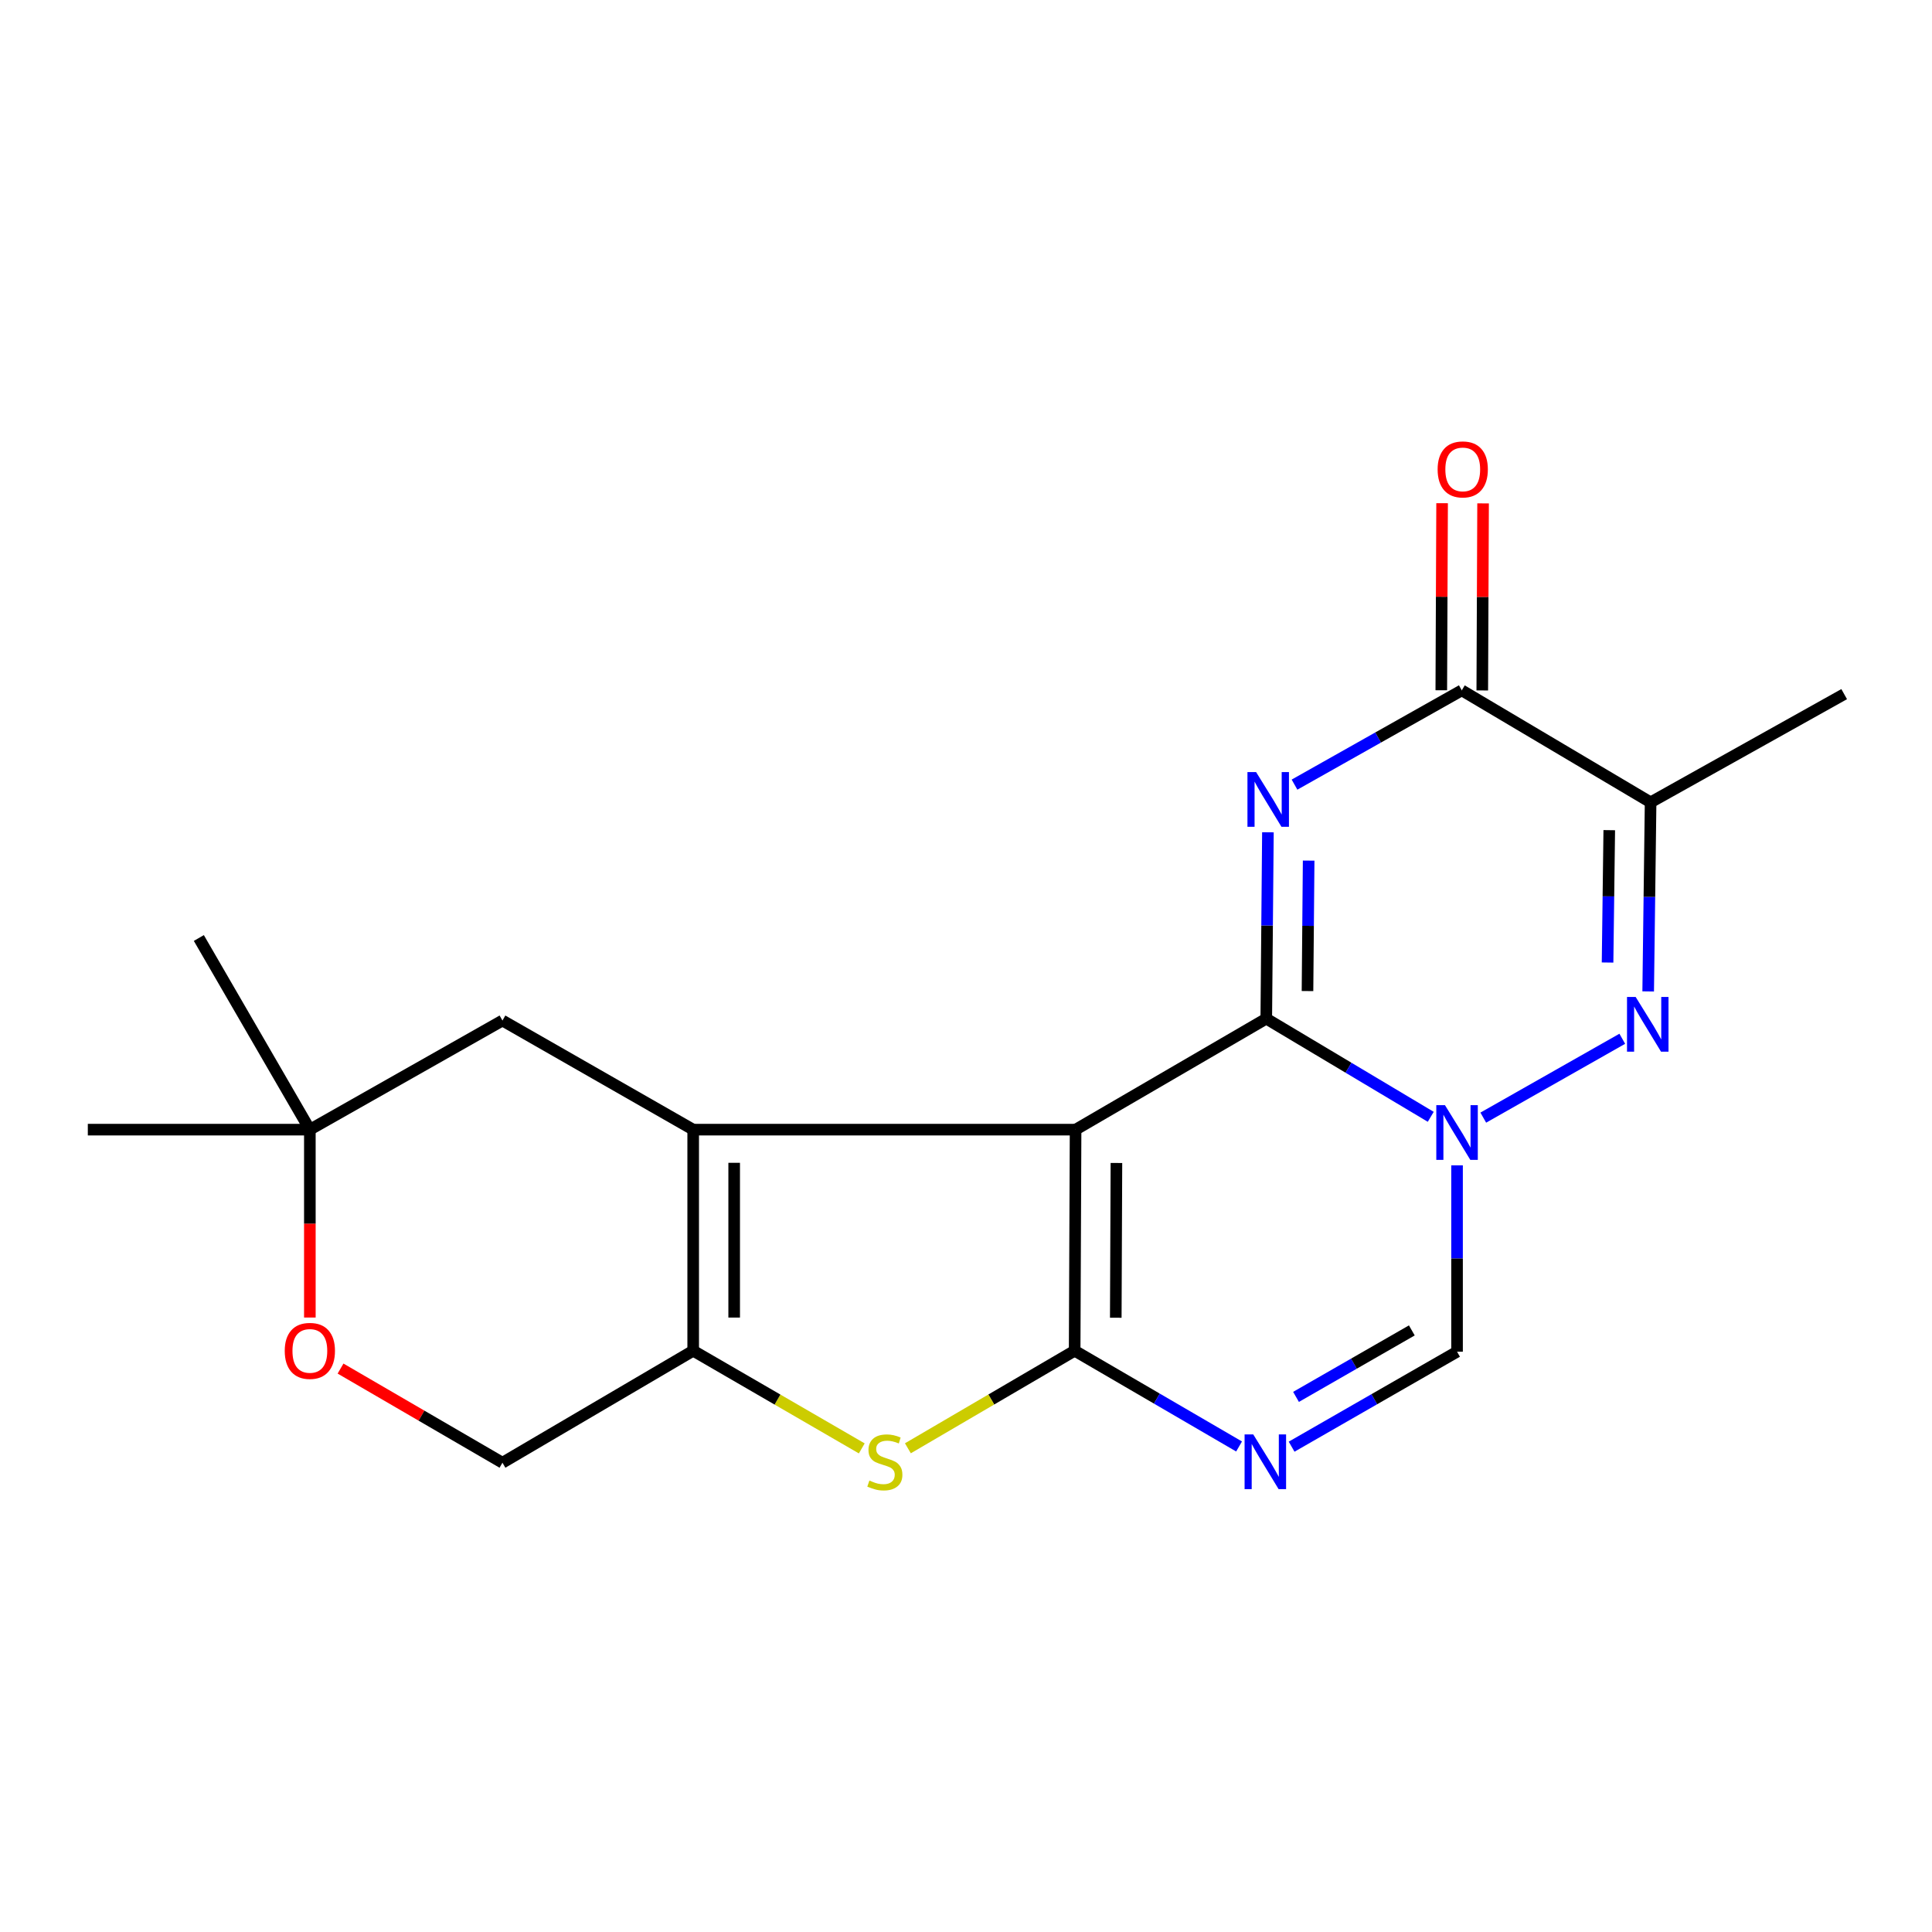 <?xml version='1.0' encoding='iso-8859-1'?>
<svg version='1.1' baseProfile='full'
              xmlns='http://www.w3.org/2000/svg'
                      xmlns:rdkit='http://www.rdkit.org/xml'
                      xmlns:xlink='http://www.w3.org/1999/xlink'
                  xml:space='preserve'
width='1000px' height='1000px' viewBox='0 0 1000 1000'>
<!-- END OF HEADER -->
<rect style='opacity:1.0;fill:#FFFFFF;stroke:none' width='1000' height='1000' x='0' y='0'> </rect>
<path class='bond-0' d='M 556.721,584.703 L 655.42,527.252' style='fill:none;fill-rule:evenodd;stroke:#000000;stroke-width:6px;stroke-linecap:butt;stroke-linejoin:miter;stroke-opacity:1' />
<path class='bond-1' d='M 556.721,584.703 L 556.238,699.135' style='fill:none;fill-rule:evenodd;stroke:#000000;stroke-width:6px;stroke-linecap:butt;stroke-linejoin:miter;stroke-opacity:1' />
<path class='bond-1' d='M 577.861,601.957 L 577.523,682.06' style='fill:none;fill-rule:evenodd;stroke:#000000;stroke-width:6px;stroke-linecap:butt;stroke-linejoin:miter;stroke-opacity:1' />
<path class='bond-4' d='M 556.721,584.703 L 358.793,584.703' style='fill:none;fill-rule:evenodd;stroke:#000000;stroke-width:6px;stroke-linecap:butt;stroke-linejoin:miter;stroke-opacity:1' />
<path class='bond-2' d='M 655.42,527.252 L 655.846,479.023' style='fill:none;fill-rule:evenodd;stroke:#000000;stroke-width:6px;stroke-linecap:butt;stroke-linejoin:miter;stroke-opacity:1' />
<path class='bond-2' d='M 655.846,479.023 L 656.272,430.794' style='fill:none;fill-rule:evenodd;stroke:#0000FF;stroke-width:6px;stroke-linecap:butt;stroke-linejoin:miter;stroke-opacity:1' />
<path class='bond-2' d='M 676.76,512.97 L 677.058,479.21' style='fill:none;fill-rule:evenodd;stroke:#000000;stroke-width:6px;stroke-linecap:butt;stroke-linejoin:miter;stroke-opacity:1' />
<path class='bond-2' d='M 677.058,479.21 L 677.356,445.45' style='fill:none;fill-rule:evenodd;stroke:#0000FF;stroke-width:6px;stroke-linecap:butt;stroke-linejoin:miter;stroke-opacity:1' />
<path class='bond-3' d='M 655.42,527.252 L 697.985,552.657' style='fill:none;fill-rule:evenodd;stroke:#000000;stroke-width:6px;stroke-linecap:butt;stroke-linejoin:miter;stroke-opacity:1' />
<path class='bond-3' d='M 697.985,552.657 L 740.551,578.062' style='fill:none;fill-rule:evenodd;stroke:#0000FF;stroke-width:6px;stroke-linecap:butt;stroke-linejoin:miter;stroke-opacity:1' />
<path class='bond-6' d='M 556.238,699.135 L 598.79,723.914' style='fill:none;fill-rule:evenodd;stroke:#000000;stroke-width:6px;stroke-linecap:butt;stroke-linejoin:miter;stroke-opacity:1' />
<path class='bond-6' d='M 598.79,723.914 L 641.341,748.693' style='fill:none;fill-rule:evenodd;stroke:#0000FF;stroke-width:6px;stroke-linecap:butt;stroke-linejoin:miter;stroke-opacity:1' />
<path class='bond-7' d='M 556.238,699.135 L 513.081,724.384' style='fill:none;fill-rule:evenodd;stroke:#000000;stroke-width:6px;stroke-linecap:butt;stroke-linejoin:miter;stroke-opacity:1' />
<path class='bond-7' d='M 513.081,724.384 L 469.924,749.633' style='fill:none;fill-rule:evenodd;stroke:#CCCC00;stroke-width:6px;stroke-linecap:butt;stroke-linejoin:miter;stroke-opacity:1' />
<path class='bond-8' d='M 670.037,406.124 L 713.327,381.724' style='fill:none;fill-rule:evenodd;stroke:#0000FF;stroke-width:6px;stroke-linecap:butt;stroke-linejoin:miter;stroke-opacity:1' />
<path class='bond-8' d='M 713.327,381.724 L 756.617,357.324' style='fill:none;fill-rule:evenodd;stroke:#000000;stroke-width:6px;stroke-linecap:butt;stroke-linejoin:miter;stroke-opacity:1' />
<path class='bond-5' d='M 767.743,578.485 L 839.69,537.667' style='fill:none;fill-rule:evenodd;stroke:#0000FF;stroke-width:6px;stroke-linecap:butt;stroke-linejoin:miter;stroke-opacity:1' />
<path class='bond-22' d='M 754.166,603.184 L 754.166,651.413' style='fill:none;fill-rule:evenodd;stroke:#0000FF;stroke-width:6px;stroke-linecap:butt;stroke-linejoin:miter;stroke-opacity:1' />
<path class='bond-22' d='M 754.166,651.413 L 754.166,699.642' style='fill:none;fill-rule:evenodd;stroke:#000000;stroke-width:6px;stroke-linecap:butt;stroke-linejoin:miter;stroke-opacity:1' />
<path class='bond-9' d='M 358.793,584.703 L 358.793,699.135' style='fill:none;fill-rule:evenodd;stroke:#000000;stroke-width:6px;stroke-linecap:butt;stroke-linejoin:miter;stroke-opacity:1' />
<path class='bond-9' d='M 380.006,601.868 L 380.006,681.97' style='fill:none;fill-rule:evenodd;stroke:#000000;stroke-width:6px;stroke-linecap:butt;stroke-linejoin:miter;stroke-opacity:1' />
<path class='bond-12' d='M 358.793,584.703 L 260.07,528.23' style='fill:none;fill-rule:evenodd;stroke:#000000;stroke-width:6px;stroke-linecap:butt;stroke-linejoin:miter;stroke-opacity:1' />
<path class='bond-10' d='M 853.095,513.153 L 853.722,464.218' style='fill:none;fill-rule:evenodd;stroke:#0000FF;stroke-width:6px;stroke-linecap:butt;stroke-linejoin:miter;stroke-opacity:1' />
<path class='bond-10' d='M 853.722,464.218 L 854.35,415.283' style='fill:none;fill-rule:evenodd;stroke:#000000;stroke-width:6px;stroke-linecap:butt;stroke-linejoin:miter;stroke-opacity:1' />
<path class='bond-10' d='M 832.072,498.201 L 832.511,463.946' style='fill:none;fill-rule:evenodd;stroke:#0000FF;stroke-width:6px;stroke-linecap:butt;stroke-linejoin:miter;stroke-opacity:1' />
<path class='bond-10' d='M 832.511,463.946 L 832.95,429.691' style='fill:none;fill-rule:evenodd;stroke:#000000;stroke-width:6px;stroke-linecap:butt;stroke-linejoin:miter;stroke-opacity:1' />
<path class='bond-11' d='M 668.537,748.802 L 711.352,724.222' style='fill:none;fill-rule:evenodd;stroke:#0000FF;stroke-width:6px;stroke-linecap:butt;stroke-linejoin:miter;stroke-opacity:1' />
<path class='bond-11' d='M 711.352,724.222 L 754.166,699.642' style='fill:none;fill-rule:evenodd;stroke:#000000;stroke-width:6px;stroke-linecap:butt;stroke-linejoin:miter;stroke-opacity:1' />
<path class='bond-11' d='M 670.82,723.031 L 700.79,705.825' style='fill:none;fill-rule:evenodd;stroke:#0000FF;stroke-width:6px;stroke-linecap:butt;stroke-linejoin:miter;stroke-opacity:1' />
<path class='bond-11' d='M 700.79,705.825 L 730.76,688.619' style='fill:none;fill-rule:evenodd;stroke:#000000;stroke-width:6px;stroke-linecap:butt;stroke-linejoin:miter;stroke-opacity:1' />
<path class='bond-20' d='M 446.052,749.689 L 402.422,724.412' style='fill:none;fill-rule:evenodd;stroke:#CCCC00;stroke-width:6px;stroke-linecap:butt;stroke-linejoin:miter;stroke-opacity:1' />
<path class='bond-20' d='M 402.422,724.412 L 358.793,699.135' style='fill:none;fill-rule:evenodd;stroke:#000000;stroke-width:6px;stroke-linecap:butt;stroke-linejoin:miter;stroke-opacity:1' />
<path class='bond-16' d='M 767.224,357.37 L 767.433,308.959' style='fill:none;fill-rule:evenodd;stroke:#000000;stroke-width:6px;stroke-linecap:butt;stroke-linejoin:miter;stroke-opacity:1' />
<path class='bond-16' d='M 767.433,308.959 L 767.642,260.548' style='fill:none;fill-rule:evenodd;stroke:#FF0000;stroke-width:6px;stroke-linecap:butt;stroke-linejoin:miter;stroke-opacity:1' />
<path class='bond-16' d='M 746.011,357.278 L 746.22,308.867' style='fill:none;fill-rule:evenodd;stroke:#000000;stroke-width:6px;stroke-linecap:butt;stroke-linejoin:miter;stroke-opacity:1' />
<path class='bond-16' d='M 746.22,308.867 L 746.43,260.456' style='fill:none;fill-rule:evenodd;stroke:#FF0000;stroke-width:6px;stroke-linecap:butt;stroke-linejoin:miter;stroke-opacity:1' />
<path class='bond-23' d='M 756.617,357.324 L 854.35,415.283' style='fill:none;fill-rule:evenodd;stroke:#000000;stroke-width:6px;stroke-linecap:butt;stroke-linejoin:miter;stroke-opacity:1' />
<path class='bond-15' d='M 358.793,699.135 L 260.07,757.105' style='fill:none;fill-rule:evenodd;stroke:#000000;stroke-width:6px;stroke-linecap:butt;stroke-linejoin:miter;stroke-opacity:1' />
<path class='bond-17' d='M 854.35,415.283 L 954.545,359.281' style='fill:none;fill-rule:evenodd;stroke:#000000;stroke-width:6px;stroke-linecap:butt;stroke-linejoin:miter;stroke-opacity:1' />
<path class='bond-14' d='M 260.07,528.23 L 160.381,584.703' style='fill:none;fill-rule:evenodd;stroke:#000000;stroke-width:6px;stroke-linecap:butt;stroke-linejoin:miter;stroke-opacity:1' />
<path class='bond-13' d='M 160.381,681.954 L 160.381,633.329' style='fill:none;fill-rule:evenodd;stroke:#FF0000;stroke-width:6px;stroke-linecap:butt;stroke-linejoin:miter;stroke-opacity:1' />
<path class='bond-13' d='M 160.381,633.329 L 160.381,584.703' style='fill:none;fill-rule:evenodd;stroke:#000000;stroke-width:6px;stroke-linecap:butt;stroke-linejoin:miter;stroke-opacity:1' />
<path class='bond-21' d='M 176.264,708.371 L 218.167,732.738' style='fill:none;fill-rule:evenodd;stroke:#FF0000;stroke-width:6px;stroke-linecap:butt;stroke-linejoin:miter;stroke-opacity:1' />
<path class='bond-21' d='M 218.167,732.738 L 260.07,757.105' style='fill:none;fill-rule:evenodd;stroke:#000000;stroke-width:6px;stroke-linecap:butt;stroke-linejoin:miter;stroke-opacity:1' />
<path class='bond-18' d='M 160.381,584.703 L 102.918,485.509' style='fill:none;fill-rule:evenodd;stroke:#000000;stroke-width:6px;stroke-linecap:butt;stroke-linejoin:miter;stroke-opacity:1' />
<path class='bond-19' d='M 160.381,584.703 L 45.455,584.703' style='fill:none;fill-rule:evenodd;stroke:#000000;stroke-width:6px;stroke-linecap:butt;stroke-linejoin:miter;stroke-opacity:1' />
<path  class='atom-3' d='M 650.162 399.638
L 659.442 414.638
Q 660.362 416.118, 661.842 418.798
Q 663.322 421.478, 663.402 421.638
L 663.402 399.638
L 667.162 399.638
L 667.162 427.958
L 663.282 427.958
L 653.322 411.558
Q 652.162 409.638, 650.922 407.438
Q 649.722 405.238, 649.362 404.558
L 649.362 427.958
L 645.682 427.958
L 645.682 399.638
L 650.162 399.638
' fill='#0000FF'/>
<path  class='atom-4' d='M 747.906 572.028
L 757.186 587.028
Q 758.106 588.508, 759.586 591.188
Q 761.066 593.868, 761.146 594.028
L 761.146 572.028
L 764.906 572.028
L 764.906 600.348
L 761.026 600.348
L 751.066 583.948
Q 749.906 582.028, 748.666 579.828
Q 747.466 577.628, 747.106 576.948
L 747.106 600.348
L 743.426 600.348
L 743.426 572.028
L 747.906 572.028
' fill='#0000FF'/>
<path  class='atom-6' d='M 846.617 516.026
L 855.897 531.026
Q 856.817 532.506, 858.297 535.186
Q 859.777 537.866, 859.857 538.026
L 859.857 516.026
L 863.617 516.026
L 863.617 544.346
L 859.737 544.346
L 849.777 527.946
Q 848.617 526.026, 847.377 523.826
Q 846.177 521.626, 845.817 520.946
L 845.817 544.346
L 842.137 544.346
L 842.137 516.026
L 846.617 516.026
' fill='#0000FF'/>
<path  class='atom-7' d='M 648.677 742.45
L 657.957 757.45
Q 658.877 758.93, 660.357 761.61
Q 661.837 764.29, 661.917 764.45
L 661.917 742.45
L 665.677 742.45
L 665.677 770.77
L 661.797 770.77
L 651.837 754.37
Q 650.677 752.45, 649.437 750.25
Q 648.237 748.05, 647.877 747.37
L 647.877 770.77
L 644.197 770.77
L 644.197 742.45
L 648.677 742.45
' fill='#0000FF'/>
<path  class='atom-8' d='M 449.998 766.33
Q 450.318 766.45, 451.638 767.01
Q 452.958 767.57, 454.398 767.93
Q 455.878 768.25, 457.318 768.25
Q 459.998 768.25, 461.558 766.97
Q 463.118 765.65, 463.118 763.37
Q 463.118 761.81, 462.318 760.85
Q 461.558 759.89, 460.358 759.37
Q 459.158 758.85, 457.158 758.25
Q 454.638 757.49, 453.118 756.77
Q 451.638 756.05, 450.558 754.53
Q 449.518 753.01, 449.518 750.45
Q 449.518 746.89, 451.918 744.69
Q 454.358 742.49, 459.158 742.49
Q 462.438 742.49, 466.158 744.05
L 465.238 747.13
Q 461.838 745.73, 459.278 745.73
Q 456.518 745.73, 454.998 746.89
Q 453.478 748.01, 453.518 749.97
Q 453.518 751.49, 454.278 752.41
Q 455.078 753.33, 456.198 753.85
Q 457.358 754.37, 459.278 754.97
Q 461.838 755.77, 463.358 756.57
Q 464.878 757.37, 465.958 759.01
Q 467.078 760.61, 467.078 763.37
Q 467.078 767.29, 464.438 769.41
Q 461.838 771.49, 457.478 771.49
Q 454.958 771.49, 453.038 770.93
Q 451.158 770.41, 448.918 769.49
L 449.998 766.33
' fill='#CCCC00'/>
<path  class='atom-14' d='M 147.381 699.215
Q 147.381 692.415, 150.741 688.615
Q 154.101 684.815, 160.381 684.815
Q 166.661 684.815, 170.021 688.615
Q 173.381 692.415, 173.381 699.215
Q 173.381 706.095, 169.981 710.015
Q 166.581 713.895, 160.381 713.895
Q 154.141 713.895, 150.741 710.015
Q 147.381 706.135, 147.381 699.215
M 160.381 710.695
Q 164.701 710.695, 167.021 707.815
Q 169.381 704.895, 169.381 699.215
Q 169.381 693.655, 167.021 690.855
Q 164.701 688.015, 160.381 688.015
Q 156.061 688.015, 153.701 690.815
Q 151.381 693.615, 151.381 699.215
Q 151.381 704.935, 153.701 707.815
Q 156.061 710.695, 160.381 710.695
' fill='#FF0000'/>
<path  class='atom-17' d='M 744.112 242.961
Q 744.112 236.161, 747.472 232.361
Q 750.832 228.561, 757.112 228.561
Q 763.392 228.561, 766.752 232.361
Q 770.112 236.161, 770.112 242.961
Q 770.112 249.841, 766.712 253.761
Q 763.312 257.641, 757.112 257.641
Q 750.872 257.641, 747.472 253.761
Q 744.112 249.881, 744.112 242.961
M 757.112 254.441
Q 761.432 254.441, 763.752 251.561
Q 766.112 248.641, 766.112 242.961
Q 766.112 237.401, 763.752 234.601
Q 761.432 231.761, 757.112 231.761
Q 752.792 231.761, 750.432 234.561
Q 748.112 237.361, 748.112 242.961
Q 748.112 248.681, 750.432 251.561
Q 752.792 254.441, 757.112 254.441
' fill='#FF0000'/>
</svg>
